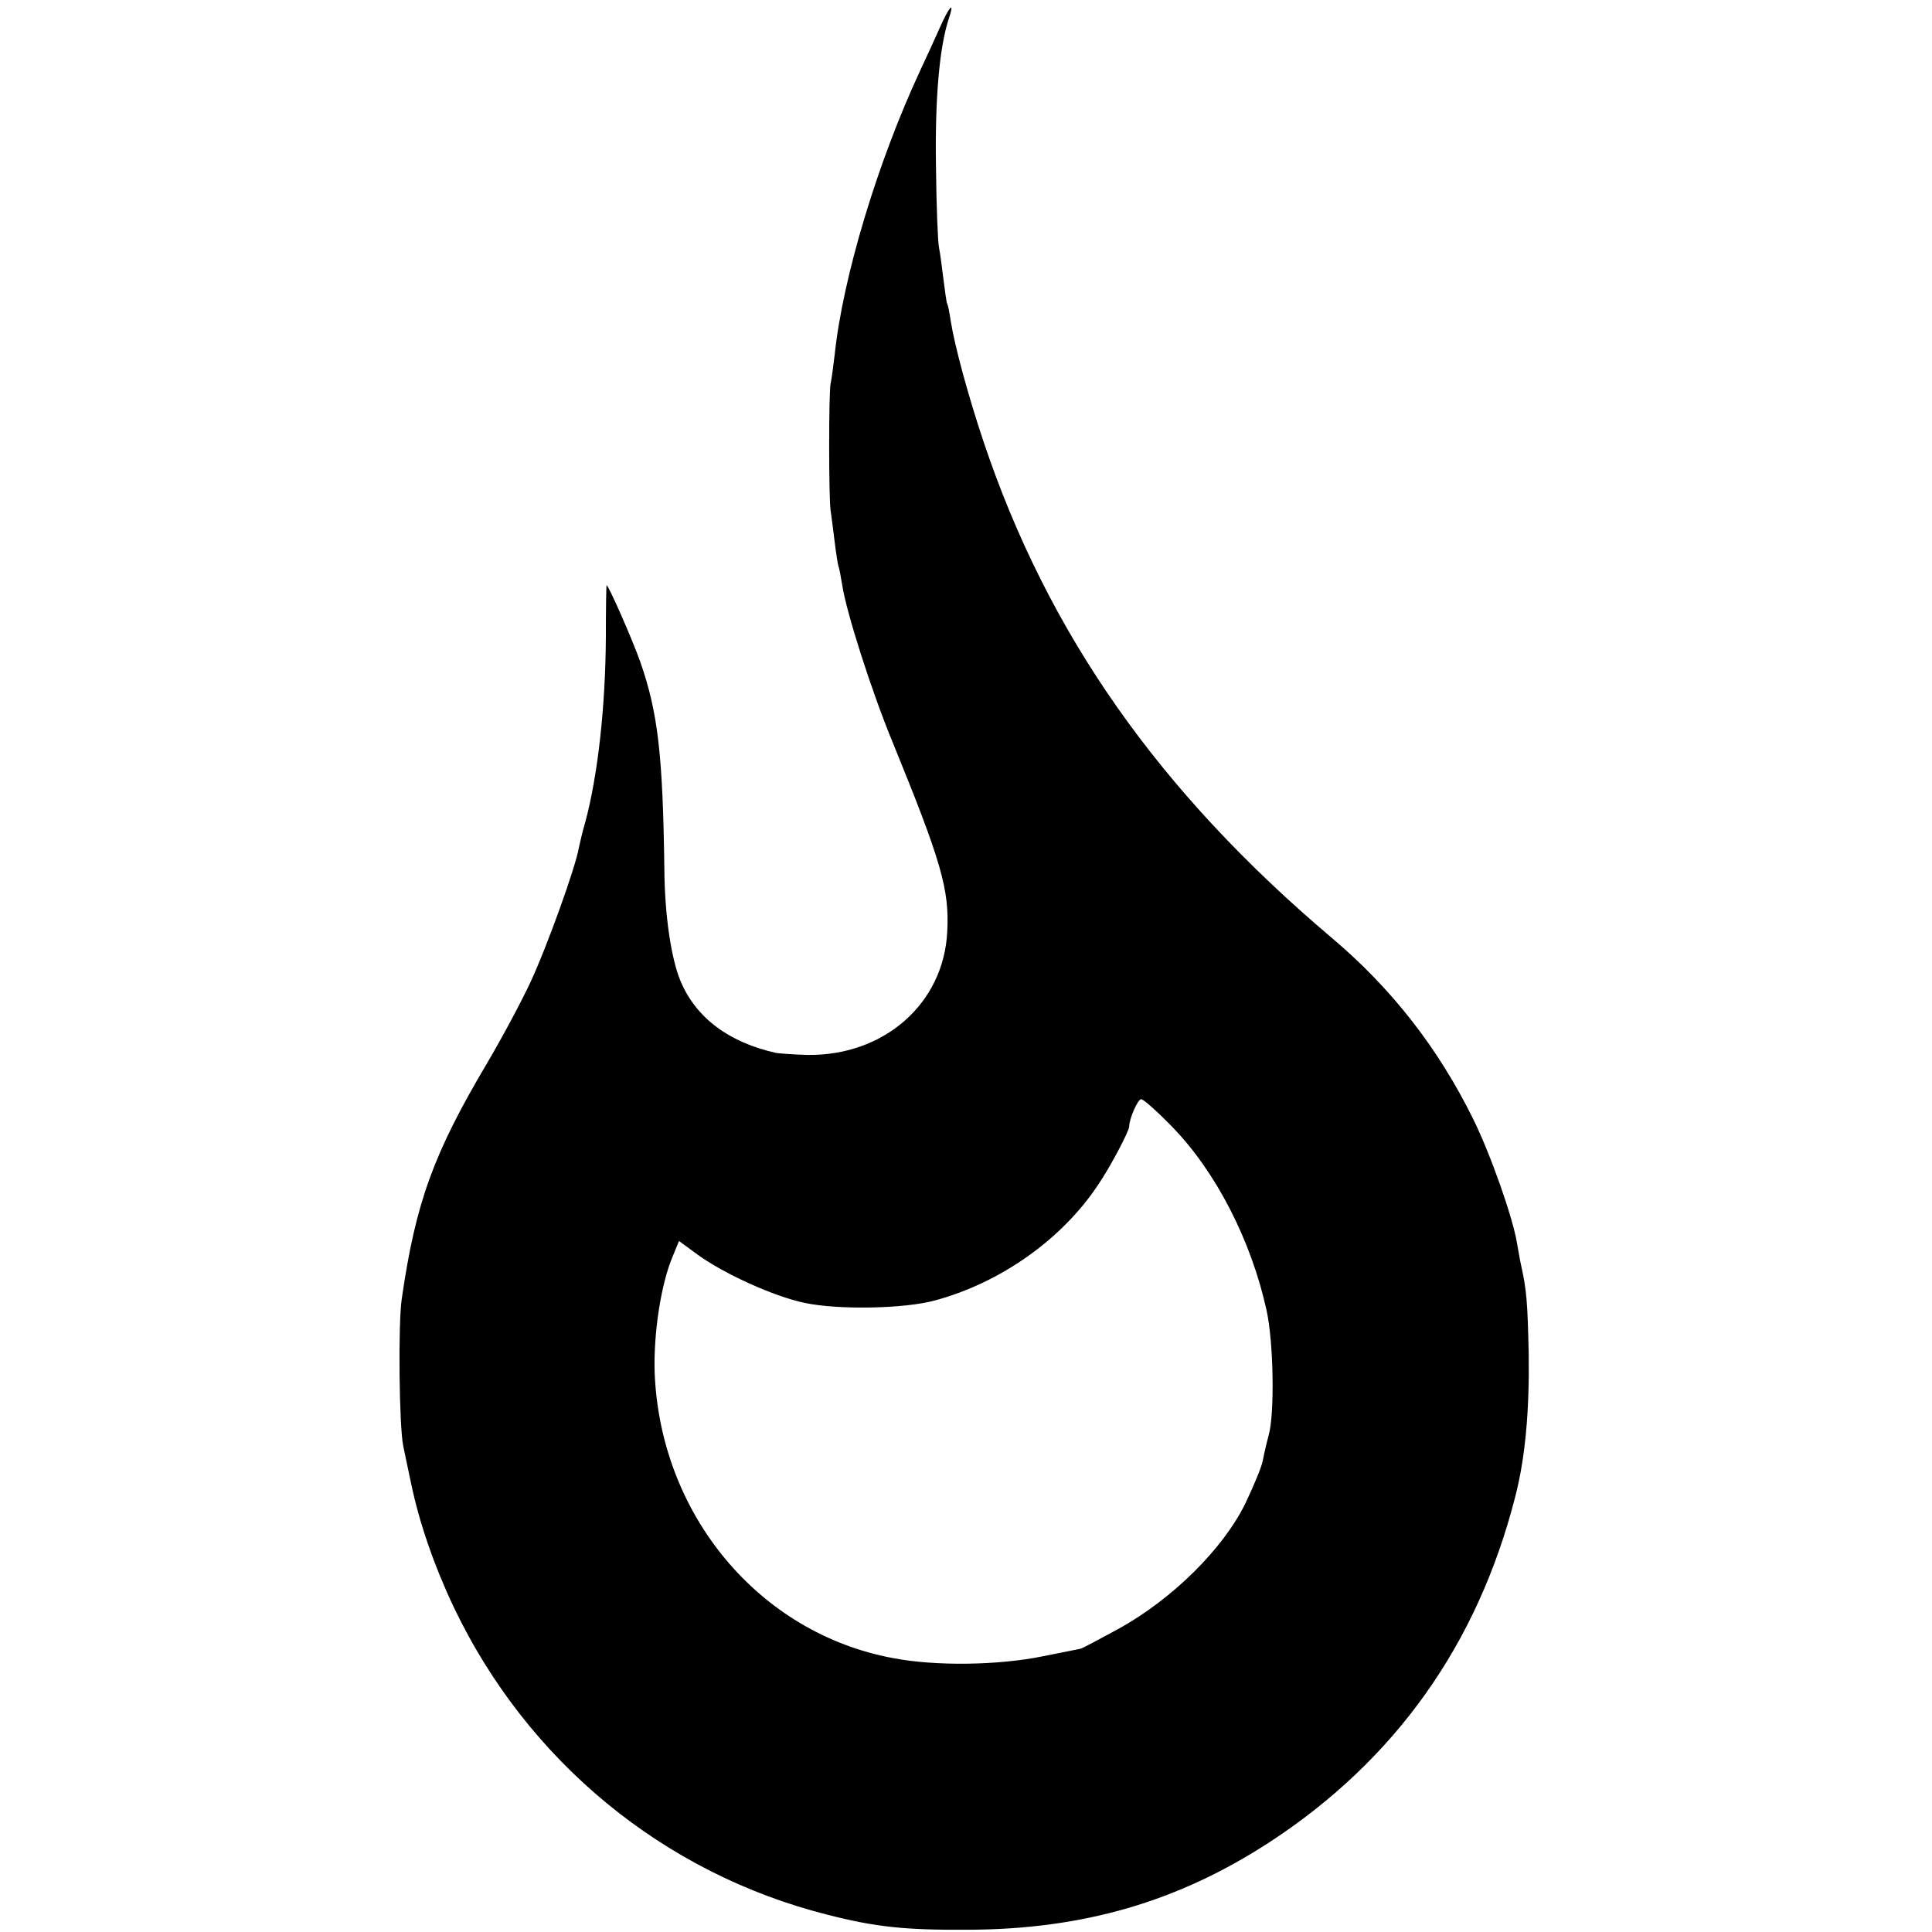 <?xml version="1.0" standalone="no"?>
<!DOCTYPE svg PUBLIC "-//W3C//DTD SVG 20010904//EN"
 "http://www.w3.org/TR/2001/REC-SVG-20010904/DTD/svg10.dtd">
<svg version="1.0" xmlns="http://www.w3.org/2000/svg"
 width="515pt" height="515pt" viewBox="0 0 515 515"
 preserveAspectRatio="xMidYMid meet">
<g transform="translate(0,515) scale(0.1,-0.1)"
fill="#000000" stroke="none">
<path d="M2506 5078 c-13 -29 -37 -82 -54 -118 -112 -241 -205 -547 -227 -755
-4 -31 -8 -66 -11 -78 -5 -26 -5 -301 0 -337 2 -14 7 -52 11 -85 4 -33 9 -62
10 -65 2 -3 6 -25 10 -49 10 -70 79 -286 135 -421 129 -316 151 -391 145 -503
-9 -193 -170 -333 -375 -329 -36 1 -72 4 -80 5 -127 28 -215 94 -256 192 -25
60 -42 175 -43 295 -4 307 -17 420 -64 555 -21 60 -85 205 -90 205 -1 0 -2
-62 -2 -138 -1 -184 -21 -368 -55 -494 -7 -23 -14 -54 -17 -68 -9 -53 -86
-266 -128 -356 -24 -52 -76 -149 -116 -217 -143 -241 -191 -372 -228 -629 -10
-66 -7 -342 4 -393 3 -16 13 -61 21 -100 22 -105 61 -218 114 -330 196 -410
559 -709 996 -819 129 -33 207 -41 374 -40 308 1 561 75 805 234 335 219 554
528 654 920 27 104 38 230 36 380 -3 142 -6 172 -20 236 -3 12 -7 38 -11 59
-11 69 -71 239 -117 332 -93 189 -218 349 -377 483 -461 390 -757 811 -929
1325 -41 123 -76 252 -87 321 -3 21 -7 41 -9 44 -2 3 -6 33 -10 65 -4 33 -9
71 -12 85 -3 14 -7 111 -8 215 -3 182 9 321 35 398 15 45 1 31 -24 -25z m618
-2931 c117 -120 211 -303 252 -489 19 -85 22 -275 6 -333 -6 -22 -13 -53 -16
-69 -3 -16 -24 -67 -47 -115 -60 -121 -193 -252 -334 -331 -55 -30 -102 -55
-105 -55 -5 -1 -39 -8 -100 -20 -117 -24 -284 -27 -399 -5 -358 66 -622 383
-636 763 -3 104 17 236 49 310 l16 39 49 -36 c70 -51 204 -112 286 -129 88
-19 268 -16 349 7 173 47 336 162 432 306 33 48 84 145 84 157 0 21 23 73 32
73 6 0 43 -33 82 -73z"/>
</g>
</svg>

